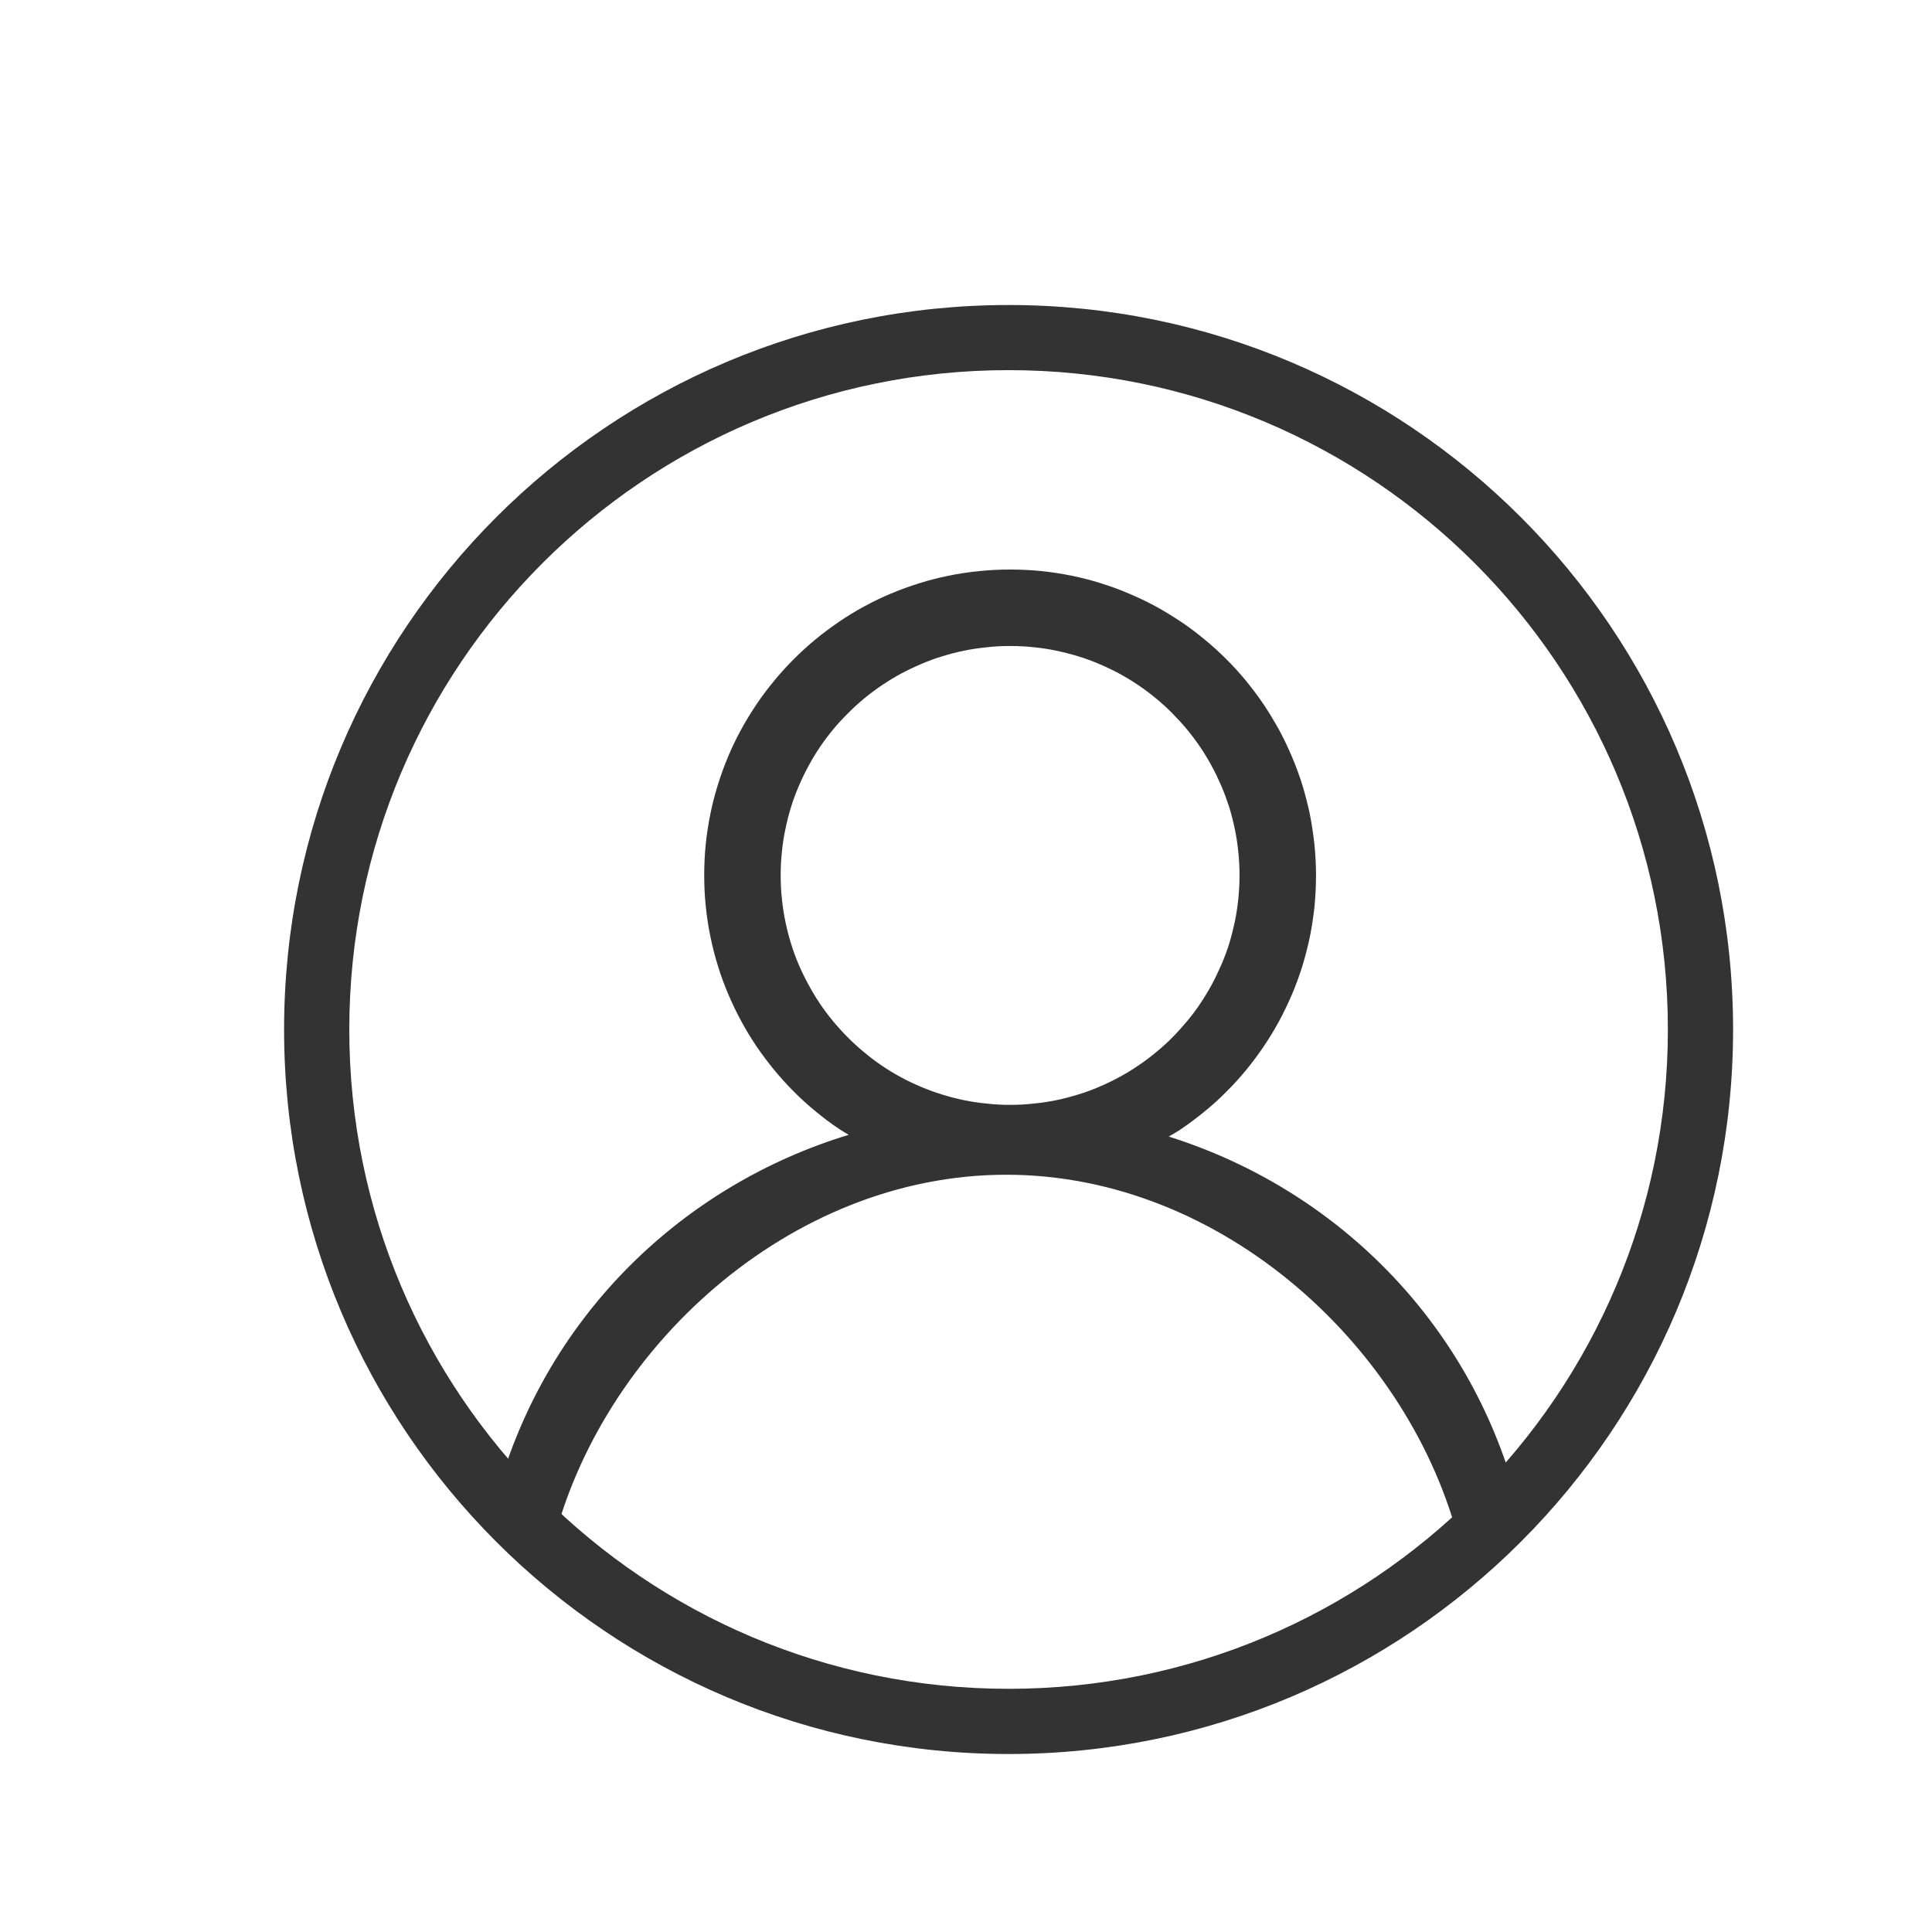<svg width="24" height="24" viewBox="0 0 24 24" fill="none" xmlns="http://www.w3.org/2000/svg">
<g clip-path="url(#clip0_739_8817)">
<path d="M14.519 14.119C14.57 14.088 14.623 14.059 14.672 14.026C14.773 13.957 14.87 13.884 14.964 13.807C15.059 13.73 15.149 13.649 15.234 13.562C15.321 13.477 15.402 13.386 15.48 13.292C15.557 13.198 15.63 13.1 15.698 13C15.766 12.899 15.83 12.794 15.889 12.686C15.947 12.578 16 12.467 16.049 12.354C16.097 12.24 16.14 12.123 16.177 12.005C16.214 11.885 16.245 11.764 16.271 11.641C16.296 11.518 16.315 11.391 16.329 11.264C16.341 11.135 16.348 11.005 16.348 10.875C16.348 10.743 16.341 10.614 16.328 10.486C16.314 10.359 16.295 10.232 16.27 10.109C16.244 9.986 16.213 9.865 16.176 9.745C16.139 9.627 16.096 9.51 16.047 9.396C15.999 9.283 15.946 9.172 15.888 9.064C15.828 8.957 15.765 8.851 15.697 8.75C15.629 8.65 15.556 8.552 15.479 8.458C15.402 8.364 15.32 8.274 15.233 8.188C15.148 8.102 15.057 8.02 14.963 7.943C14.87 7.866 14.773 7.792 14.671 7.724C14.569 7.657 14.465 7.592 14.357 7.533C14.25 7.475 14.139 7.422 14.025 7.374C13.911 7.325 13.796 7.283 13.677 7.246C13.558 7.208 13.436 7.177 13.313 7.152C13.19 7.127 13.064 7.107 12.936 7.094C12.807 7.081 12.678 7.075 12.548 7.075C12.417 7.075 12.287 7.081 12.159 7.095C12.032 7.107 11.905 7.127 11.782 7.152C11.659 7.177 11.538 7.208 11.418 7.246C11.3 7.283 11.183 7.325 11.069 7.373C10.955 7.42 10.844 7.474 10.736 7.533C10.629 7.591 10.524 7.655 10.424 7.723C10.323 7.792 10.225 7.865 10.131 7.942C10.037 8.02 9.947 8.102 9.861 8.188C9.775 8.274 9.693 8.364 9.616 8.458C9.538 8.552 9.465 8.649 9.397 8.75C9.33 8.851 9.264 8.956 9.206 9.064C9.147 9.172 9.094 9.282 9.046 9.396C8.998 9.51 8.956 9.626 8.919 9.745C8.881 9.865 8.85 9.986 8.825 10.109C8.8 10.232 8.78 10.359 8.767 10.486C8.754 10.615 8.748 10.745 8.748 10.875C8.748 11.006 8.754 11.135 8.768 11.263C8.781 11.39 8.8 11.517 8.826 11.64C8.851 11.763 8.882 11.884 8.92 12.004C8.956 12.123 8.999 12.239 9.048 12.353C9.096 12.466 9.149 12.577 9.208 12.685C9.266 12.793 9.33 12.898 9.398 12.999C9.467 13.1 9.54 13.197 9.617 13.291C9.695 13.385 9.776 13.475 9.862 13.561C9.948 13.648 10.038 13.729 10.132 13.806C10.226 13.884 10.323 13.957 10.425 14.025C10.462 14.05 10.503 14.072 10.543 14.097C8.481 14.725 6.828 16.325 6.202 18.461C6.111 18.77 6.811 19.415 6.862 19.205C7.454 16.775 9.796 14.593 12.5 14.593C15.196 14.593 17.533 16.763 18.133 19.183C18.187 19.401 18.896 18.817 18.833 18.585C18.242 16.409 16.59 14.771 14.519 14.119ZM10.349 12.686C10.291 12.616 10.236 12.543 10.185 12.467C10.134 12.391 10.086 12.312 10.043 12.231C9.999 12.15 9.958 12.068 9.922 11.983C9.886 11.899 9.854 11.81 9.826 11.721C9.798 11.631 9.775 11.54 9.756 11.447C9.737 11.354 9.722 11.26 9.713 11.165C9.702 11.07 9.698 10.973 9.698 10.875C9.698 10.776 9.702 10.679 9.713 10.584C9.722 10.489 9.736 10.395 9.756 10.302C9.775 10.21 9.798 10.118 9.826 10.028C9.853 9.939 9.885 9.852 9.922 9.767C9.958 9.682 9.998 9.599 10.042 9.518C10.085 9.437 10.133 9.359 10.184 9.282C10.235 9.207 10.29 9.133 10.348 9.063C10.406 8.993 10.469 8.925 10.534 8.861C10.598 8.796 10.666 8.734 10.736 8.676C10.806 8.618 10.88 8.563 10.956 8.512C11.032 8.461 11.11 8.413 11.191 8.369C11.272 8.326 11.355 8.286 11.44 8.25C11.525 8.213 11.613 8.181 11.701 8.154C11.791 8.126 11.883 8.102 11.975 8.083C12.068 8.064 12.162 8.05 12.257 8.041C12.352 8.029 12.449 8.025 12.548 8.025C12.646 8.025 12.743 8.029 12.839 8.04C12.934 8.049 13.028 8.063 13.121 8.083C13.213 8.102 13.304 8.125 13.394 8.153C13.483 8.18 13.571 8.212 13.656 8.249C13.741 8.285 13.825 8.325 13.905 8.368C13.986 8.412 14.064 8.46 14.14 8.511C14.216 8.562 14.289 8.617 14.359 8.675C14.43 8.733 14.498 8.795 14.562 8.86C14.625 8.924 14.688 8.992 14.746 9.062C14.804 9.132 14.859 9.206 14.91 9.281C14.962 9.358 15.009 9.436 15.053 9.517C15.097 9.598 15.136 9.681 15.173 9.766C15.209 9.85 15.241 9.939 15.27 10.027C15.297 10.117 15.321 10.209 15.34 10.301C15.359 10.394 15.373 10.487 15.383 10.583C15.392 10.679 15.398 10.776 15.398 10.875C15.398 10.973 15.392 11.07 15.383 11.165C15.373 11.26 15.359 11.354 15.34 11.447C15.32 11.54 15.297 11.631 15.27 11.721C15.242 11.81 15.21 11.897 15.173 11.982C15.136 12.067 15.097 12.15 15.053 12.231C15.009 12.312 14.961 12.391 14.91 12.467C14.86 12.543 14.804 12.616 14.746 12.686C14.687 12.756 14.626 12.824 14.562 12.889C14.498 12.953 14.43 13.015 14.359 13.073C14.289 13.131 14.216 13.186 14.14 13.237C14.064 13.289 13.986 13.336 13.905 13.38C13.824 13.424 13.741 13.464 13.656 13.5C13.571 13.537 13.483 13.569 13.394 13.596C13.304 13.624 13.213 13.648 13.121 13.667C13.028 13.686 12.934 13.7 12.839 13.709C12.743 13.72 12.646 13.725 12.548 13.725C12.449 13.725 12.352 13.72 12.257 13.709C12.162 13.7 12.068 13.686 11.975 13.667C11.883 13.648 11.791 13.624 11.701 13.596C11.612 13.568 11.524 13.537 11.439 13.5C11.354 13.464 11.271 13.425 11.19 13.381C11.109 13.337 11.031 13.29 10.955 13.238C10.879 13.187 10.806 13.131 10.736 13.073C10.666 13.015 10.598 12.953 10.534 12.889C10.469 12.824 10.408 12.757 10.349 12.686Z" fill="#333"/>
<path d="M12.529 3.789C7.558 3.789 3.529 7.818 3.529 12.789C3.529 17.759 7.558 21.789 12.529 21.789C17.499 21.789 21.529 17.759 21.529 12.789C21.529 7.818 17.499 3.789 12.529 3.789ZM12.529 20.979C8.005 20.979 4.339 17.312 4.339 12.789C4.339 8.265 8.005 4.598 12.529 4.598C17.052 4.598 20.719 8.265 20.719 12.789C20.719 17.312 17.052 20.979 12.529 20.979Z" fill="#333"/>
</g>
<defs>
<clipPath id="clip0_739_8817">
<rect width="19" height="19" fill="#333" transform="translate(3 3)"/>
</clipPath>
</defs>
</svg>
